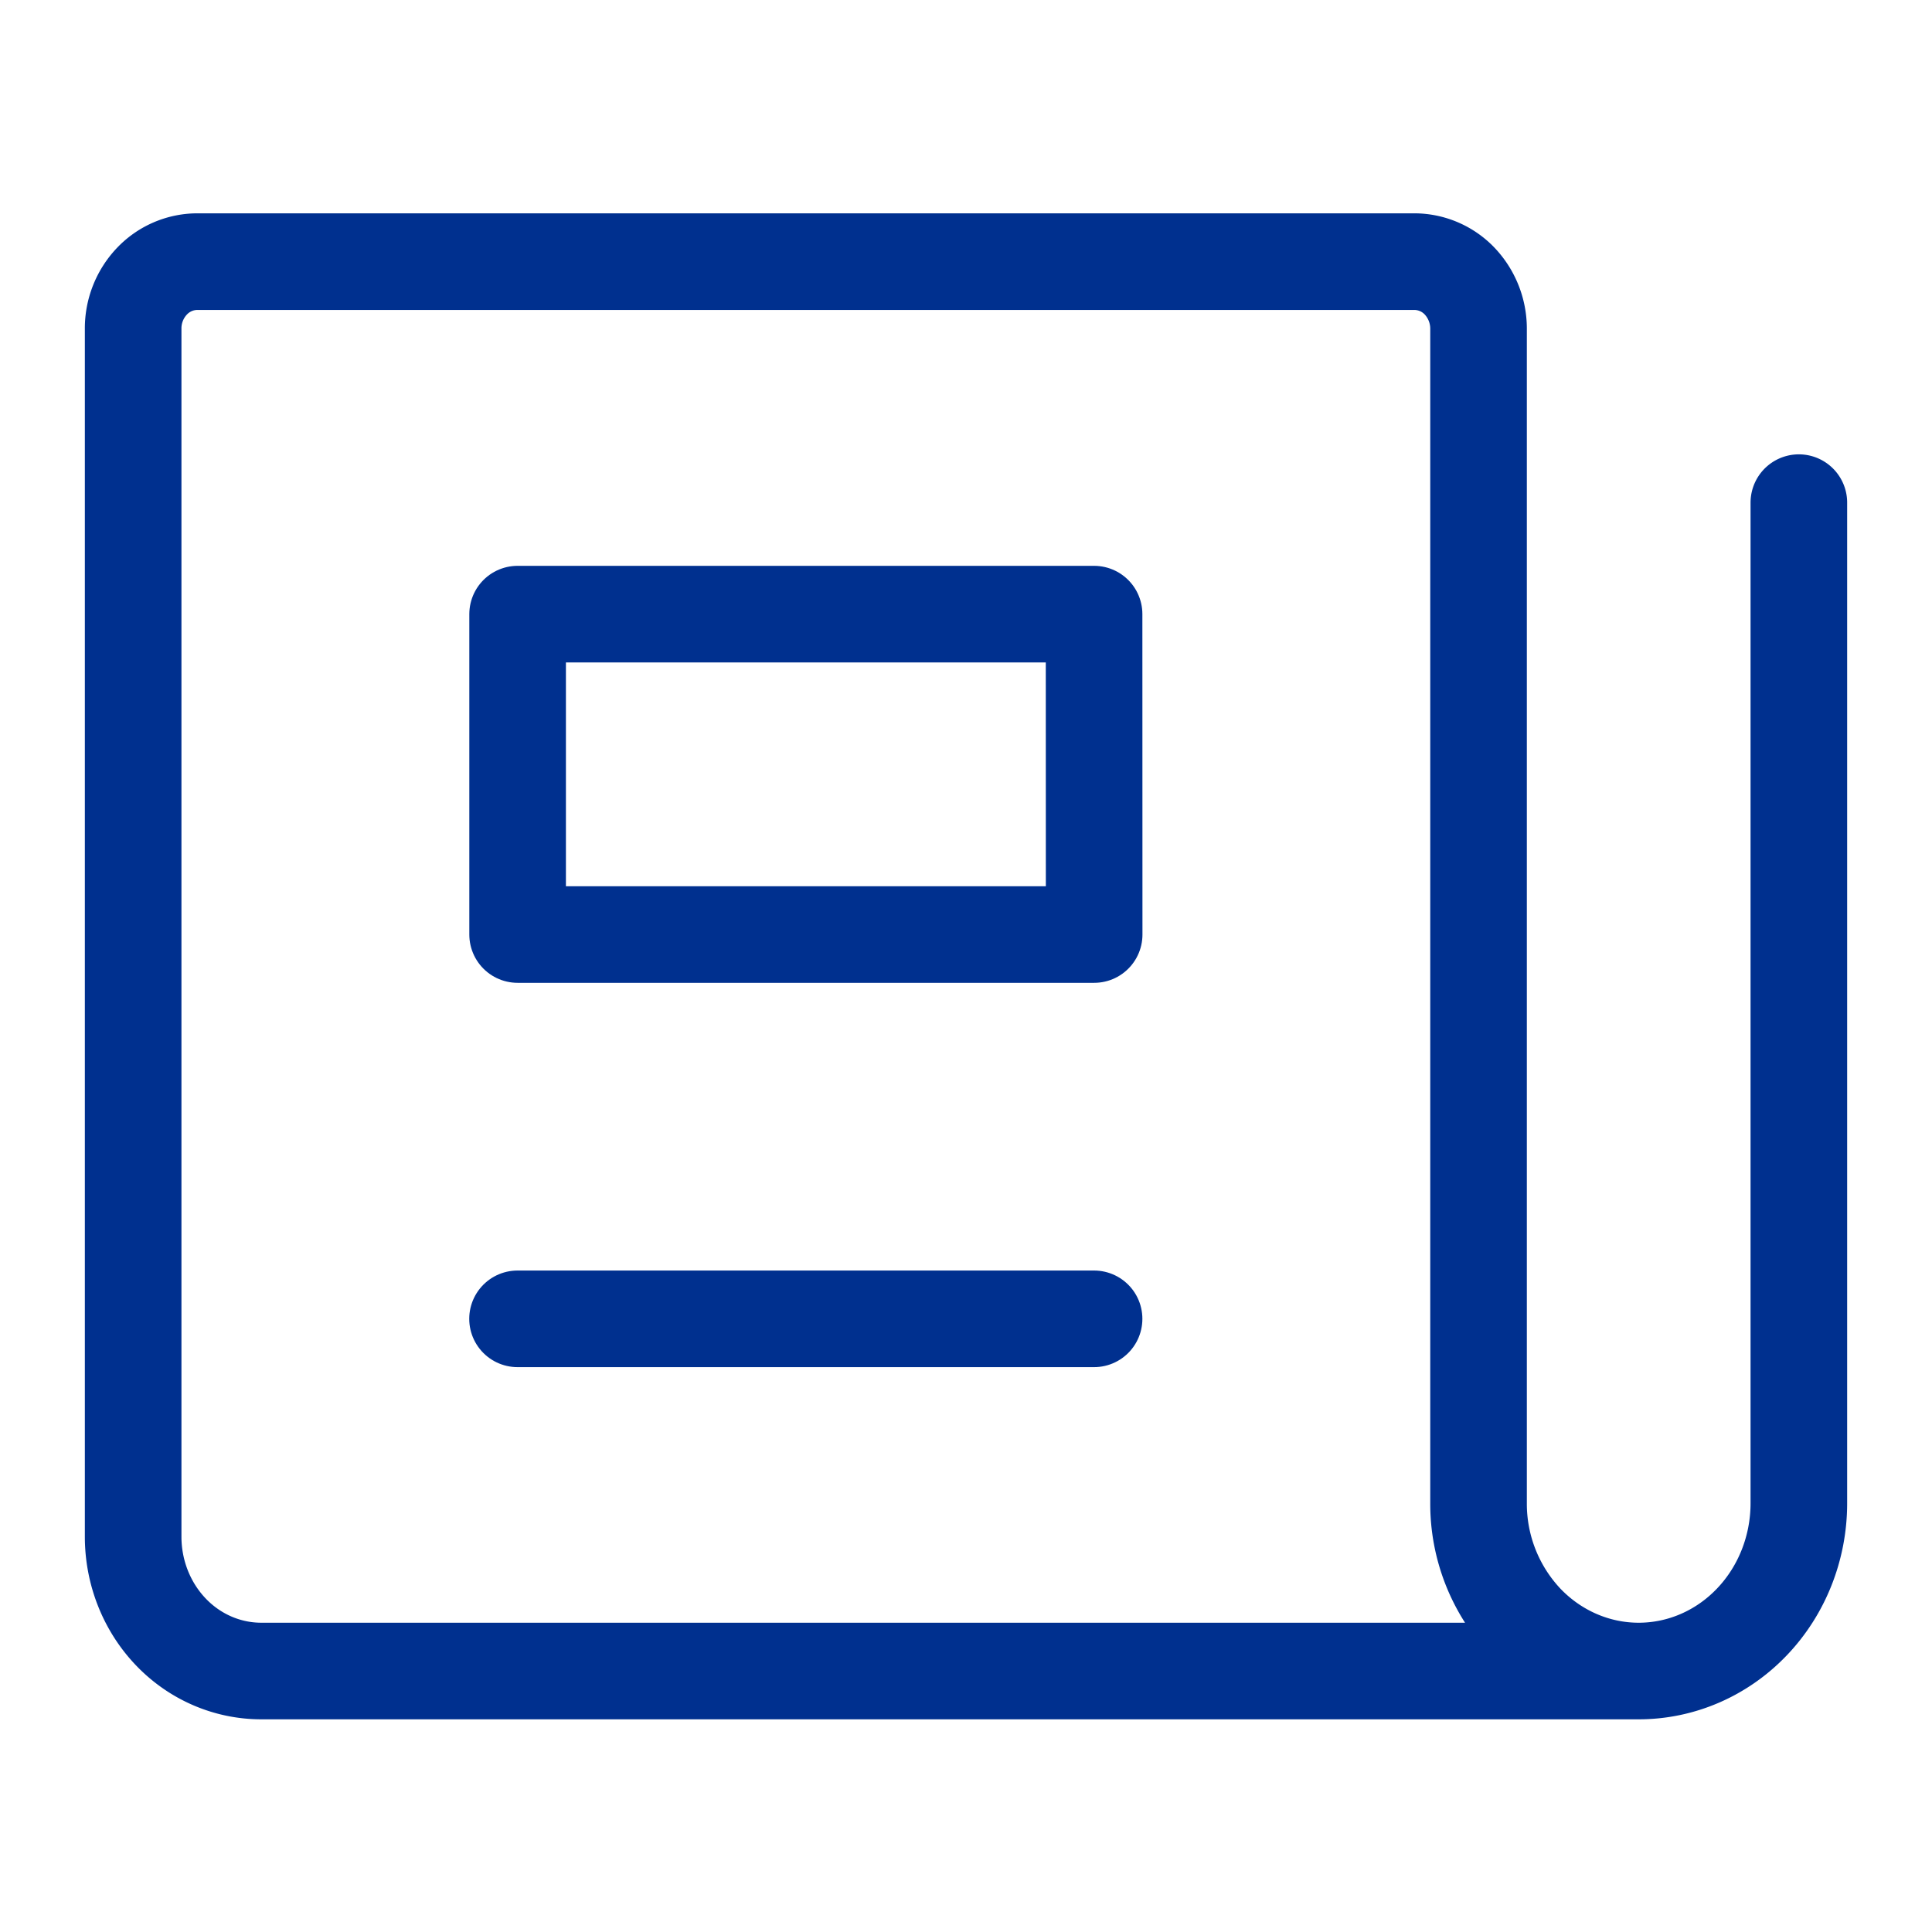 <svg xmlns="http://www.w3.org/2000/svg" width="24" height="24" fill="none"><path stroke="#00308F" stroke-linecap="round" stroke-linejoin="round" stroke-width="1.2" d="M22.346 6.244v12.43c0 .553-.21 1.084-.583 1.474-.373.391-.879.61-1.407.61m0 0c-.527 0-1.033-.219-1.407-.61a2.14 2.14 0 0 1-.582-1.474V4.084a.86.86 0 0 0-.233-.59.78.78 0 0 0-.563-.244H2.45a.78.78 0 0 0-.563.244.85.85 0 0 0-.233.59V19.09c0 .443.168.867.466 1.18s.703.488 1.126.488z"/><path stroke="#00308F" stroke-linecap="round" stroke-linejoin="round" stroke-width="1.2" d="M13.591 7.629H6.43v3.98h7.162zM6.429 16.383h7.162"/></svg>